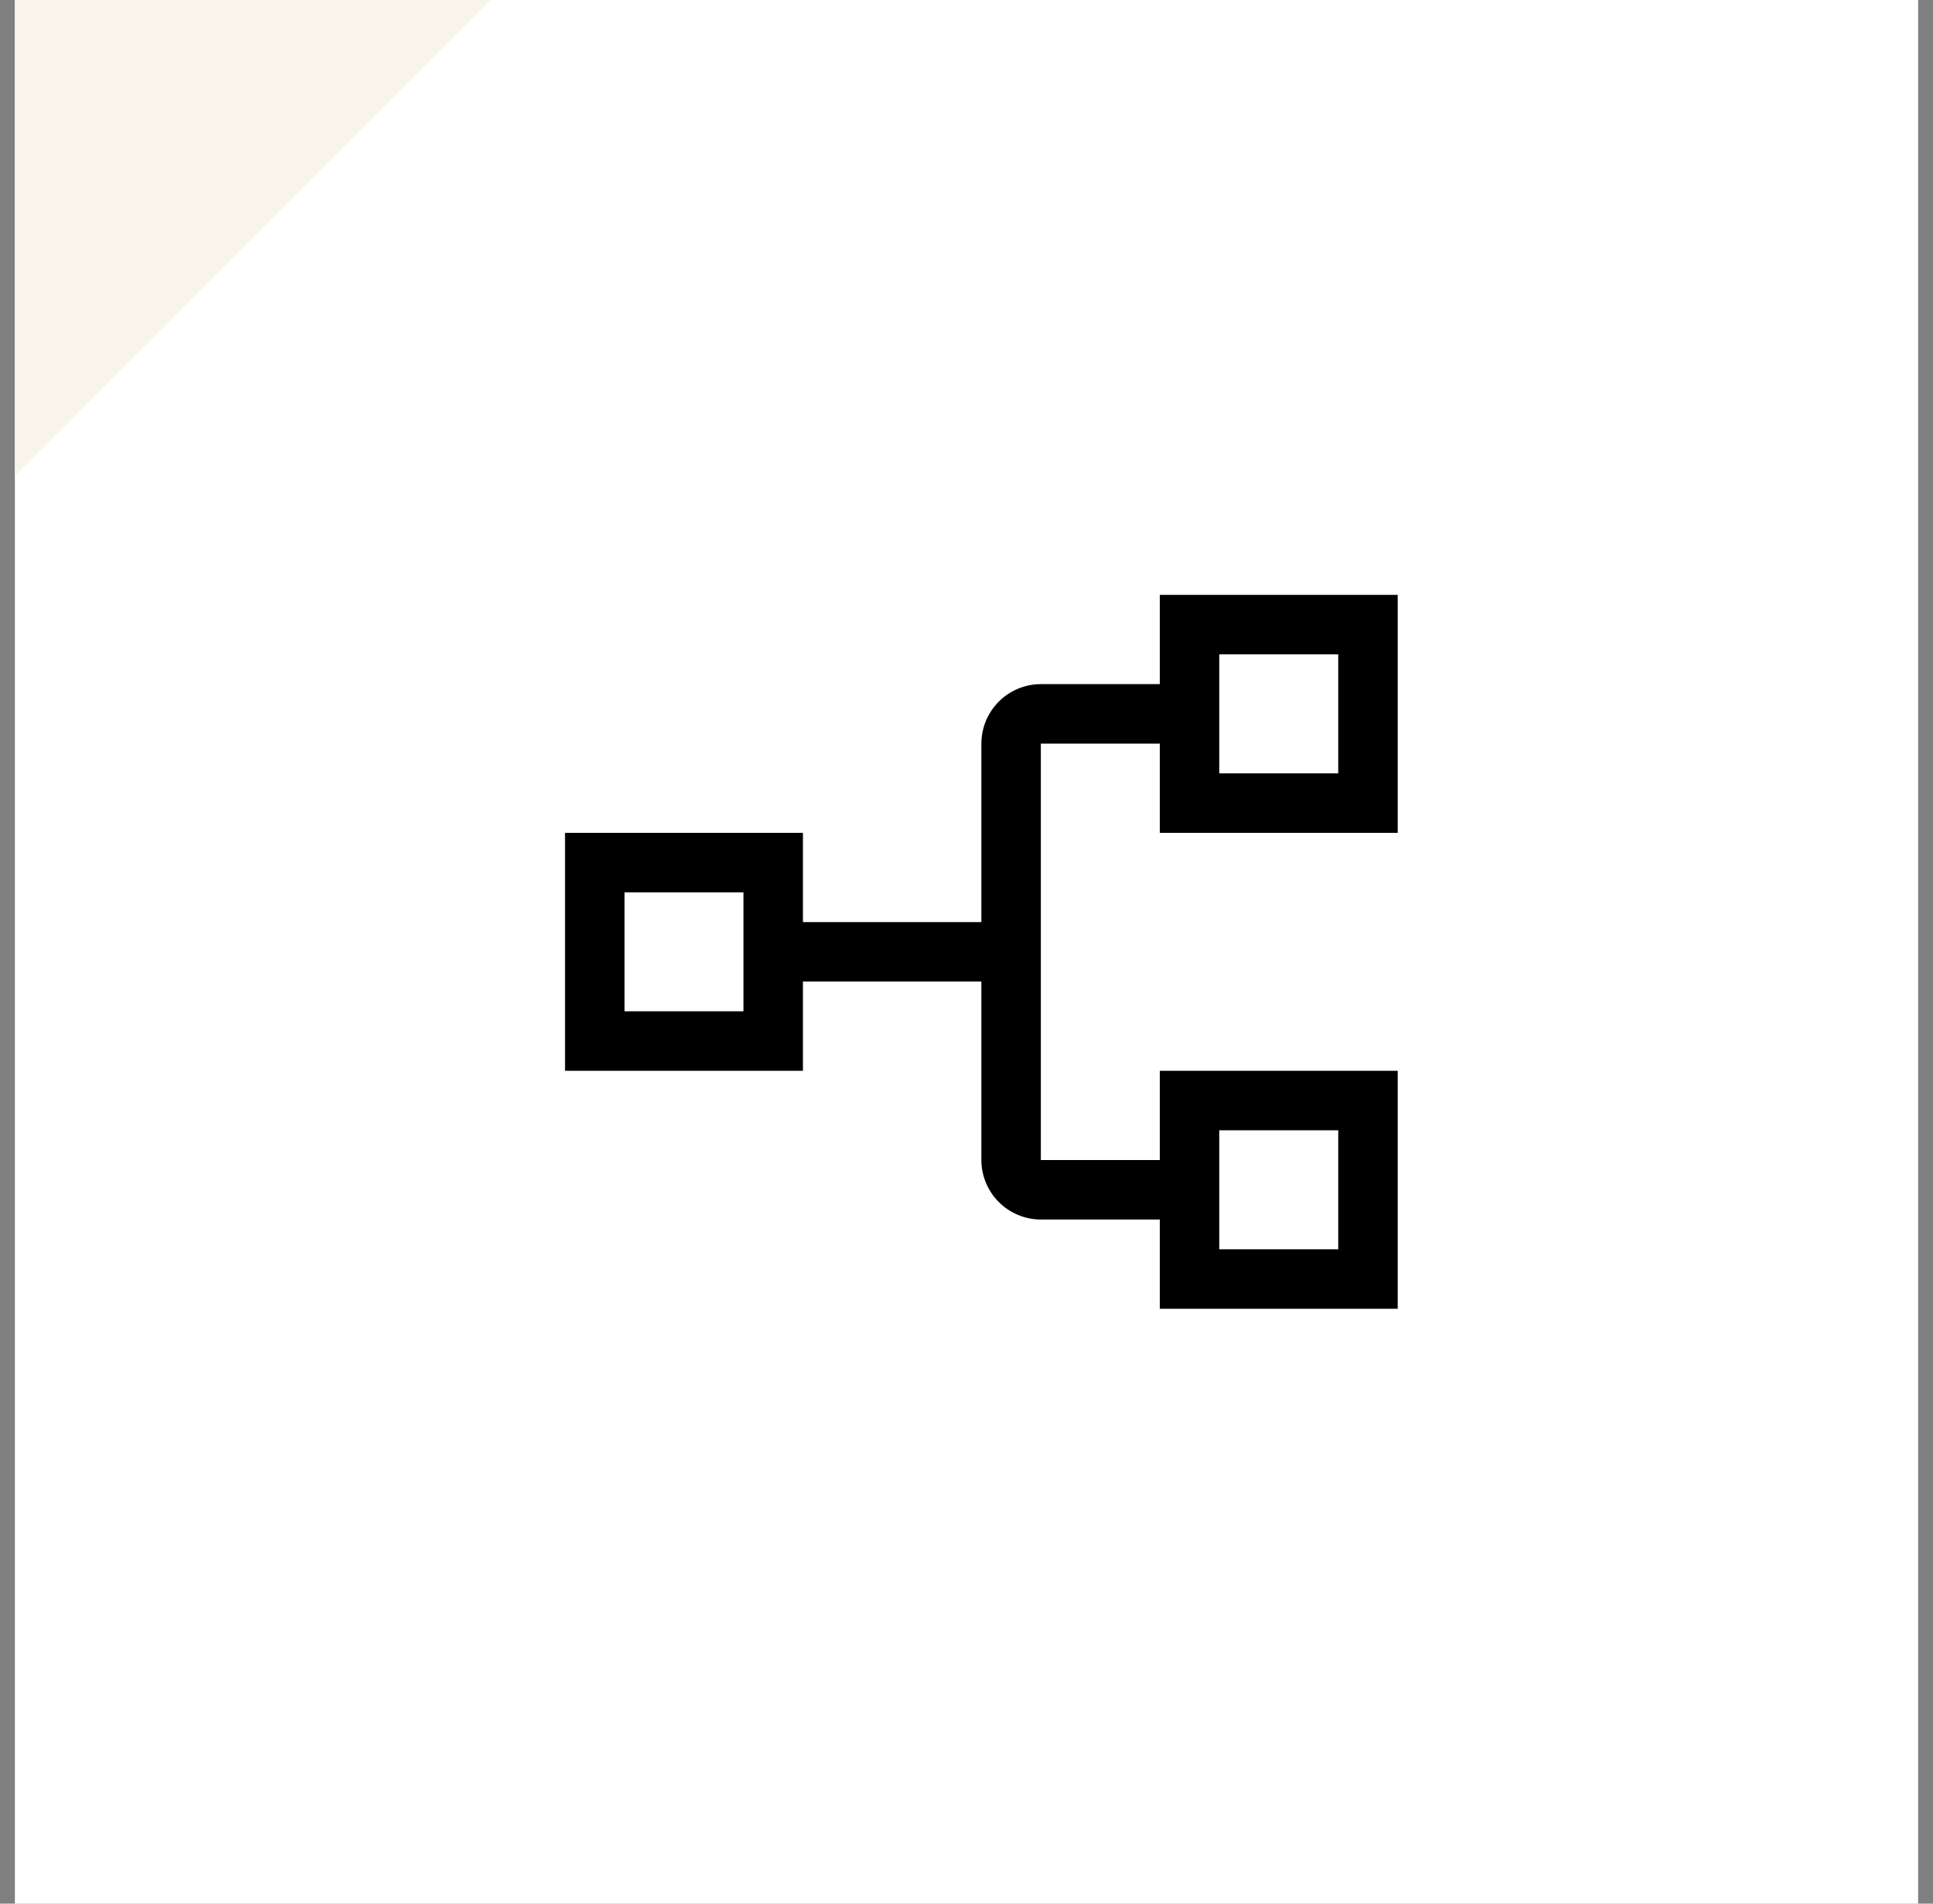 <svg width="65" height="64" viewBox="0 0 65 64" fill="none" xmlns="http://www.w3.org/2000/svg">
<rect x="0" y="0" width="65" height="64" fill="#808080" stroke="none"/>
<rect x="0.5" y="64" width="64" height="64" transform="rotate(-90 0.5 64)" fill="white"/>
<path d="M0.5 16L0.5 9.53674e-07L16.5 2.54292e-07L8.5 8L0.5 16Z" fill="#F9F5ED"/>
<g clip-path="url(#clip0_2602_25204)">
<path d="M47 28V20H39V23H35C34.47 23.001 33.961 23.212 33.587 23.587C33.212 23.961 33.001 24.47 33 25V31H27V28H19V36H27V33H33V39C33.001 39.53 33.212 40.039 33.587 40.413C33.961 40.788 34.47 40.999 35 41H39V44H47V36H39V39H35V25H39V28H47ZM25 34H21V30H25V34ZM41 38H45V42H41V38ZM41 22H45V26H41V22Z" fill="black"/>
</g>
<defs>
<clipPath id="clip0_2602_25204">
<rect width="32" height="32" fill="white" transform="translate(17 16)"/>
</clipPath>
</defs>
</svg>
